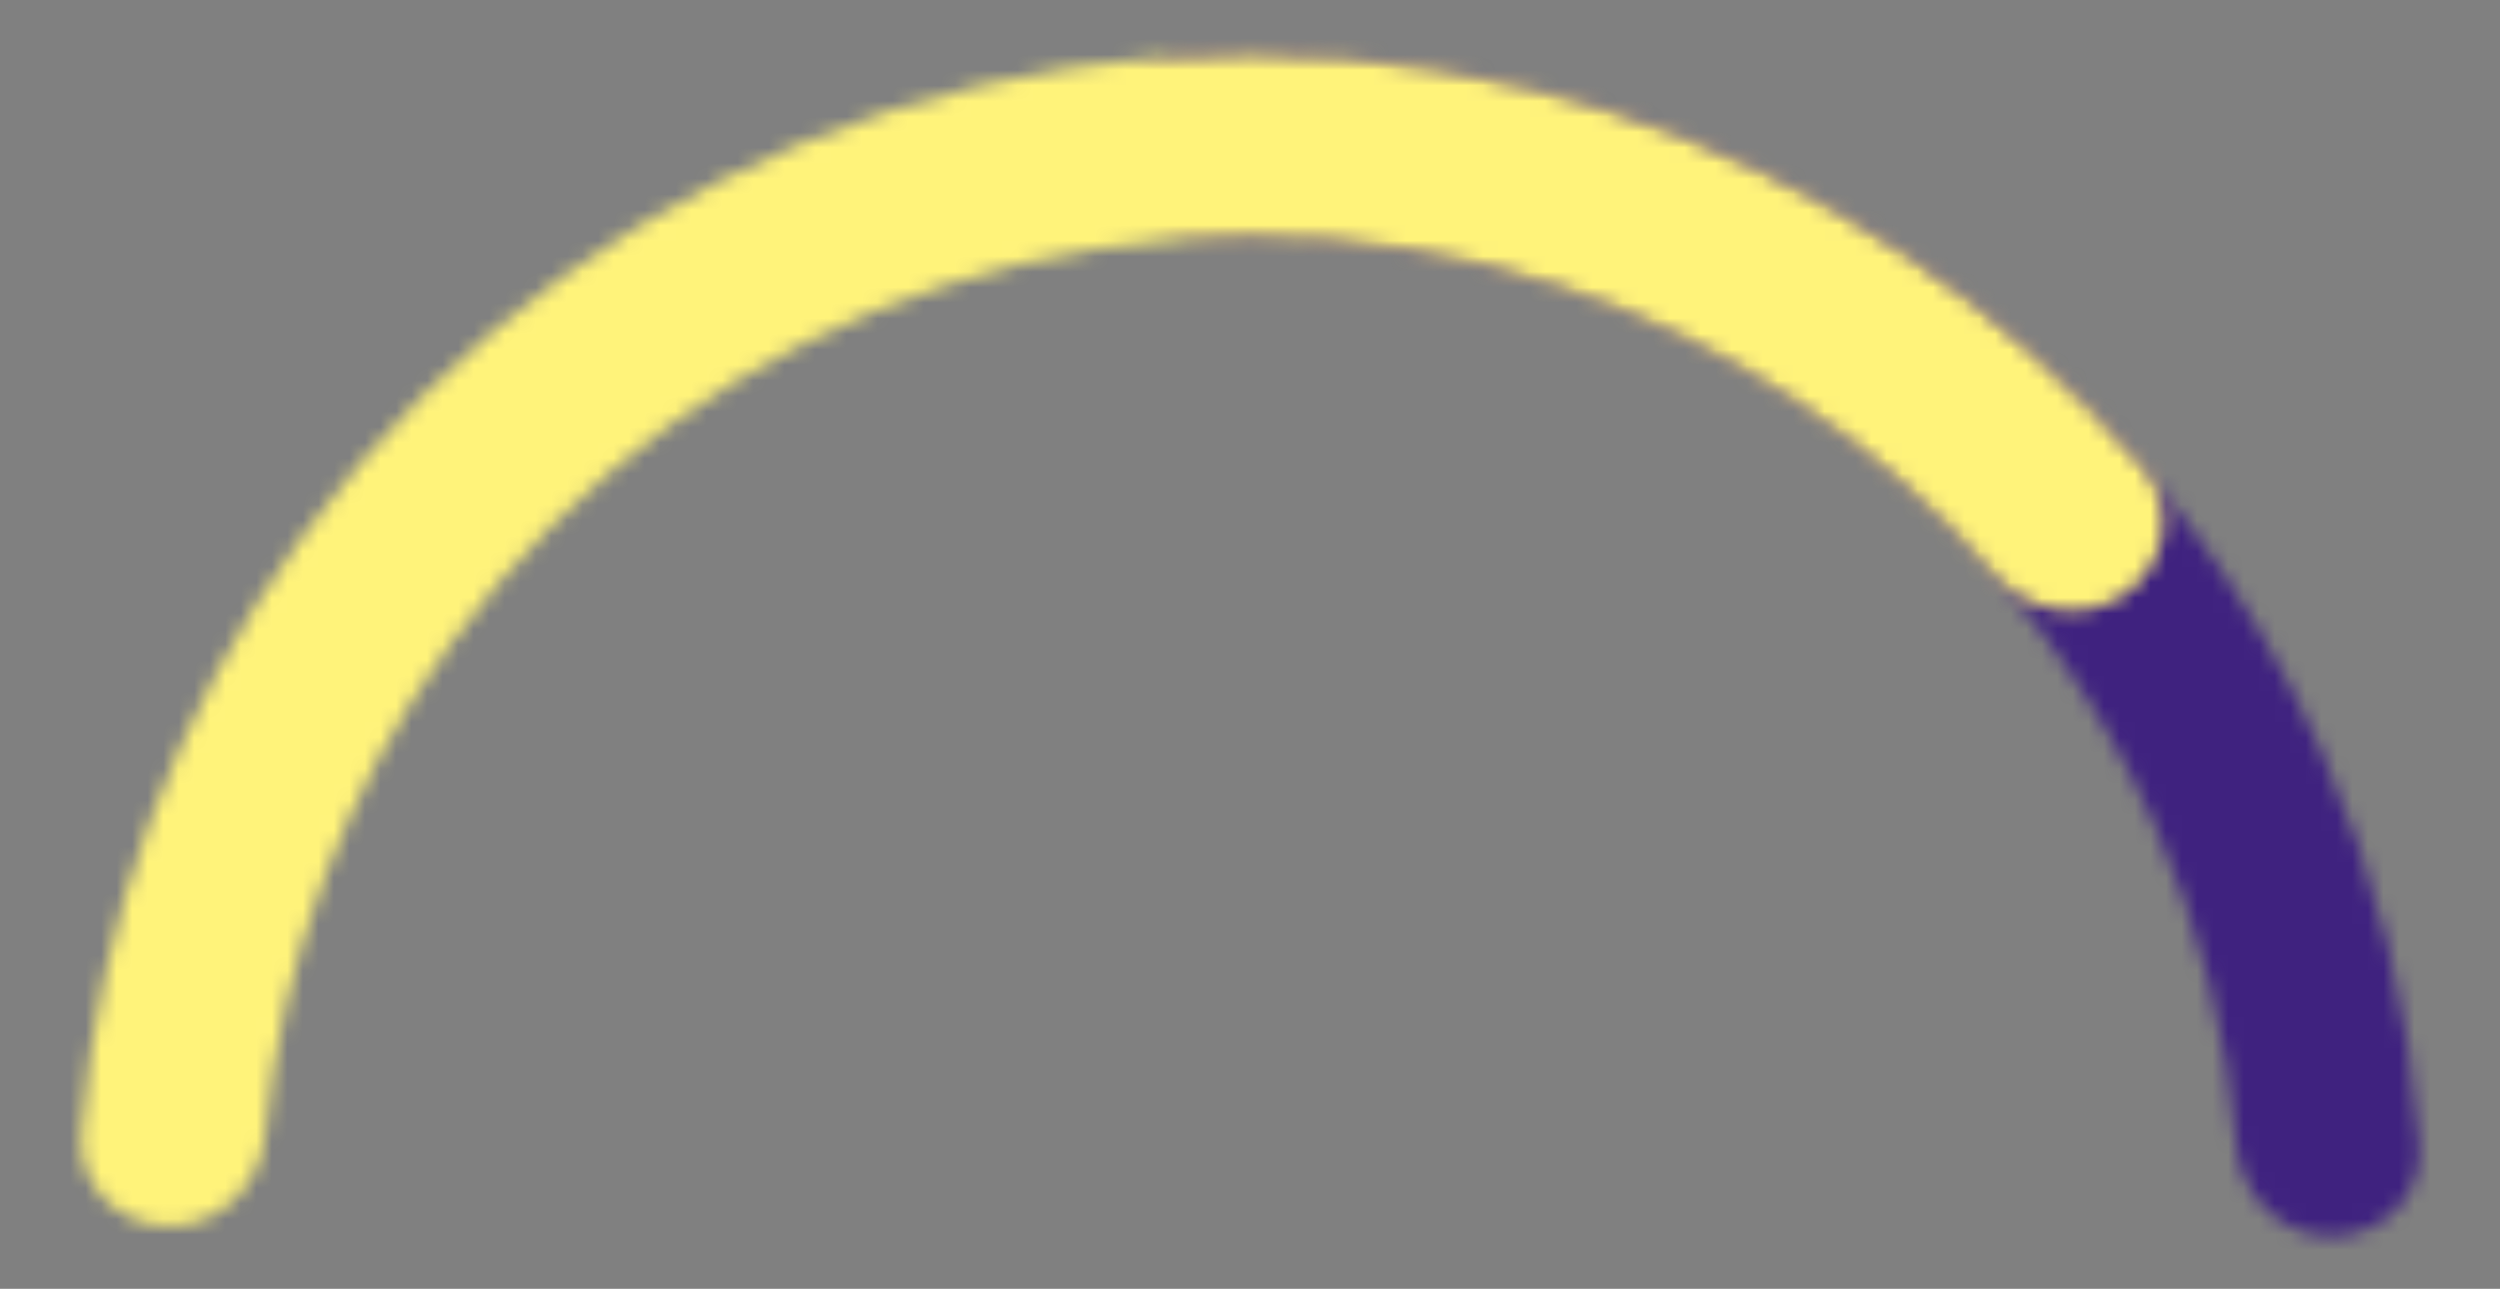 <svg width="161" height="83" viewBox="0 0 161 83" fill="none" xmlns="http://www.w3.org/2000/svg">
<rect x="0" y="0" width="161" height="83" fill="#808080" stroke="none"/>
<g clip-path="url(#clip0_90_5)">
<mask id="path-1-inside-1_90_5" fill="white">
<path d="M71.355 9.958C70.928 6.738 73.193 3.757 76.437 3.582C85.243 3.108 94.081 4.179 102.544 6.763C112.887 9.921 122.43 15.264 130.528 22.43C138.626 29.596 145.09 38.419 149.483 48.3C153.077 56.386 155.216 65.028 155.816 73.826C156.037 77.067 153.354 79.678 150.106 79.646V79.646C146.857 79.615 144.278 76.95 144.011 73.713C143.423 66.601 141.643 59.624 138.733 53.078C135.025 44.736 129.569 37.289 122.732 31.239C115.896 25.19 107.84 20.679 99.109 18.014C92.258 15.922 85.116 15.004 77.986 15.286C74.74 15.414 71.781 13.178 71.355 9.958V9.958Z"/>
</mask>
<path d="M71.355 9.958C70.928 6.738 73.193 3.757 76.437 3.582C85.243 3.108 94.081 4.179 102.544 6.763C112.887 9.921 122.43 15.264 130.528 22.43C138.626 29.596 145.09 38.419 149.483 48.3C153.077 56.386 155.216 65.028 155.816 73.826C156.037 77.067 153.354 79.678 150.106 79.646V79.646C146.857 79.615 144.278 76.95 144.011 73.713C143.423 66.601 141.643 59.624 138.733 53.078C135.025 44.736 129.569 37.289 122.732 31.239C115.896 25.19 107.84 20.679 99.109 18.014C92.258 15.922 85.116 15.004 77.986 15.286C74.74 15.414 71.781 13.178 71.355 9.958V9.958Z" fill="white" stroke="#3F227F" stroke-width="11.871" mask="url(#path-1-inside-1_90_5)"/>
<mask id="path-2-inside-2_90_5" fill="white">
<path d="M10.907 78.963C7.65 78.963 4.986 76.319 5.24 73.072C6.325 59.203 11.227 45.861 19.457 34.55C28.846 21.645 42.084 12.048 57.268 7.137C72.453 2.225 88.804 2.252 103.972 7.214C117.266 11.564 129.053 19.508 138.055 30.114C140.162 32.597 139.552 36.301 136.912 38.208V38.208C134.272 40.115 130.605 39.5 128.462 37.048C120.946 28.448 111.229 21.997 100.305 18.424C87.506 14.237 73.71 14.214 60.898 18.358C48.085 22.502 36.916 30.6 28.994 41.489C22.232 50.783 18.132 61.702 17.076 73.075C16.775 76.317 14.164 78.963 10.907 78.963V78.963Z"/>
</mask>
<path d="M10.907 78.963C7.65 78.963 4.986 76.319 5.24 73.072C6.325 59.203 11.227 45.861 19.457 34.55C28.846 21.645 42.084 12.048 57.268 7.137C72.453 2.225 88.804 2.252 103.972 7.214C117.266 11.564 129.053 19.508 138.055 30.114C140.162 32.597 139.552 36.301 136.912 38.208V38.208C134.272 40.115 130.605 39.5 128.462 37.048C120.946 28.448 111.229 21.997 100.305 18.424C87.506 14.237 73.71 14.214 60.898 18.358C48.085 22.502 36.916 30.6 28.994 41.489C22.232 50.783 18.132 61.702 17.076 73.075C16.775 76.317 14.164 78.963 10.907 78.963V78.963Z" fill="#D9D9D9" stroke="#FFF37A" stroke-width="11.871" mask="url(#path-2-inside-2_90_5)"/>
</g>
<defs>
<clipPath id="clip0_90_5">
<rect width="161" height="83" fill="white"/>
</clipPath>
</defs>
</svg>
